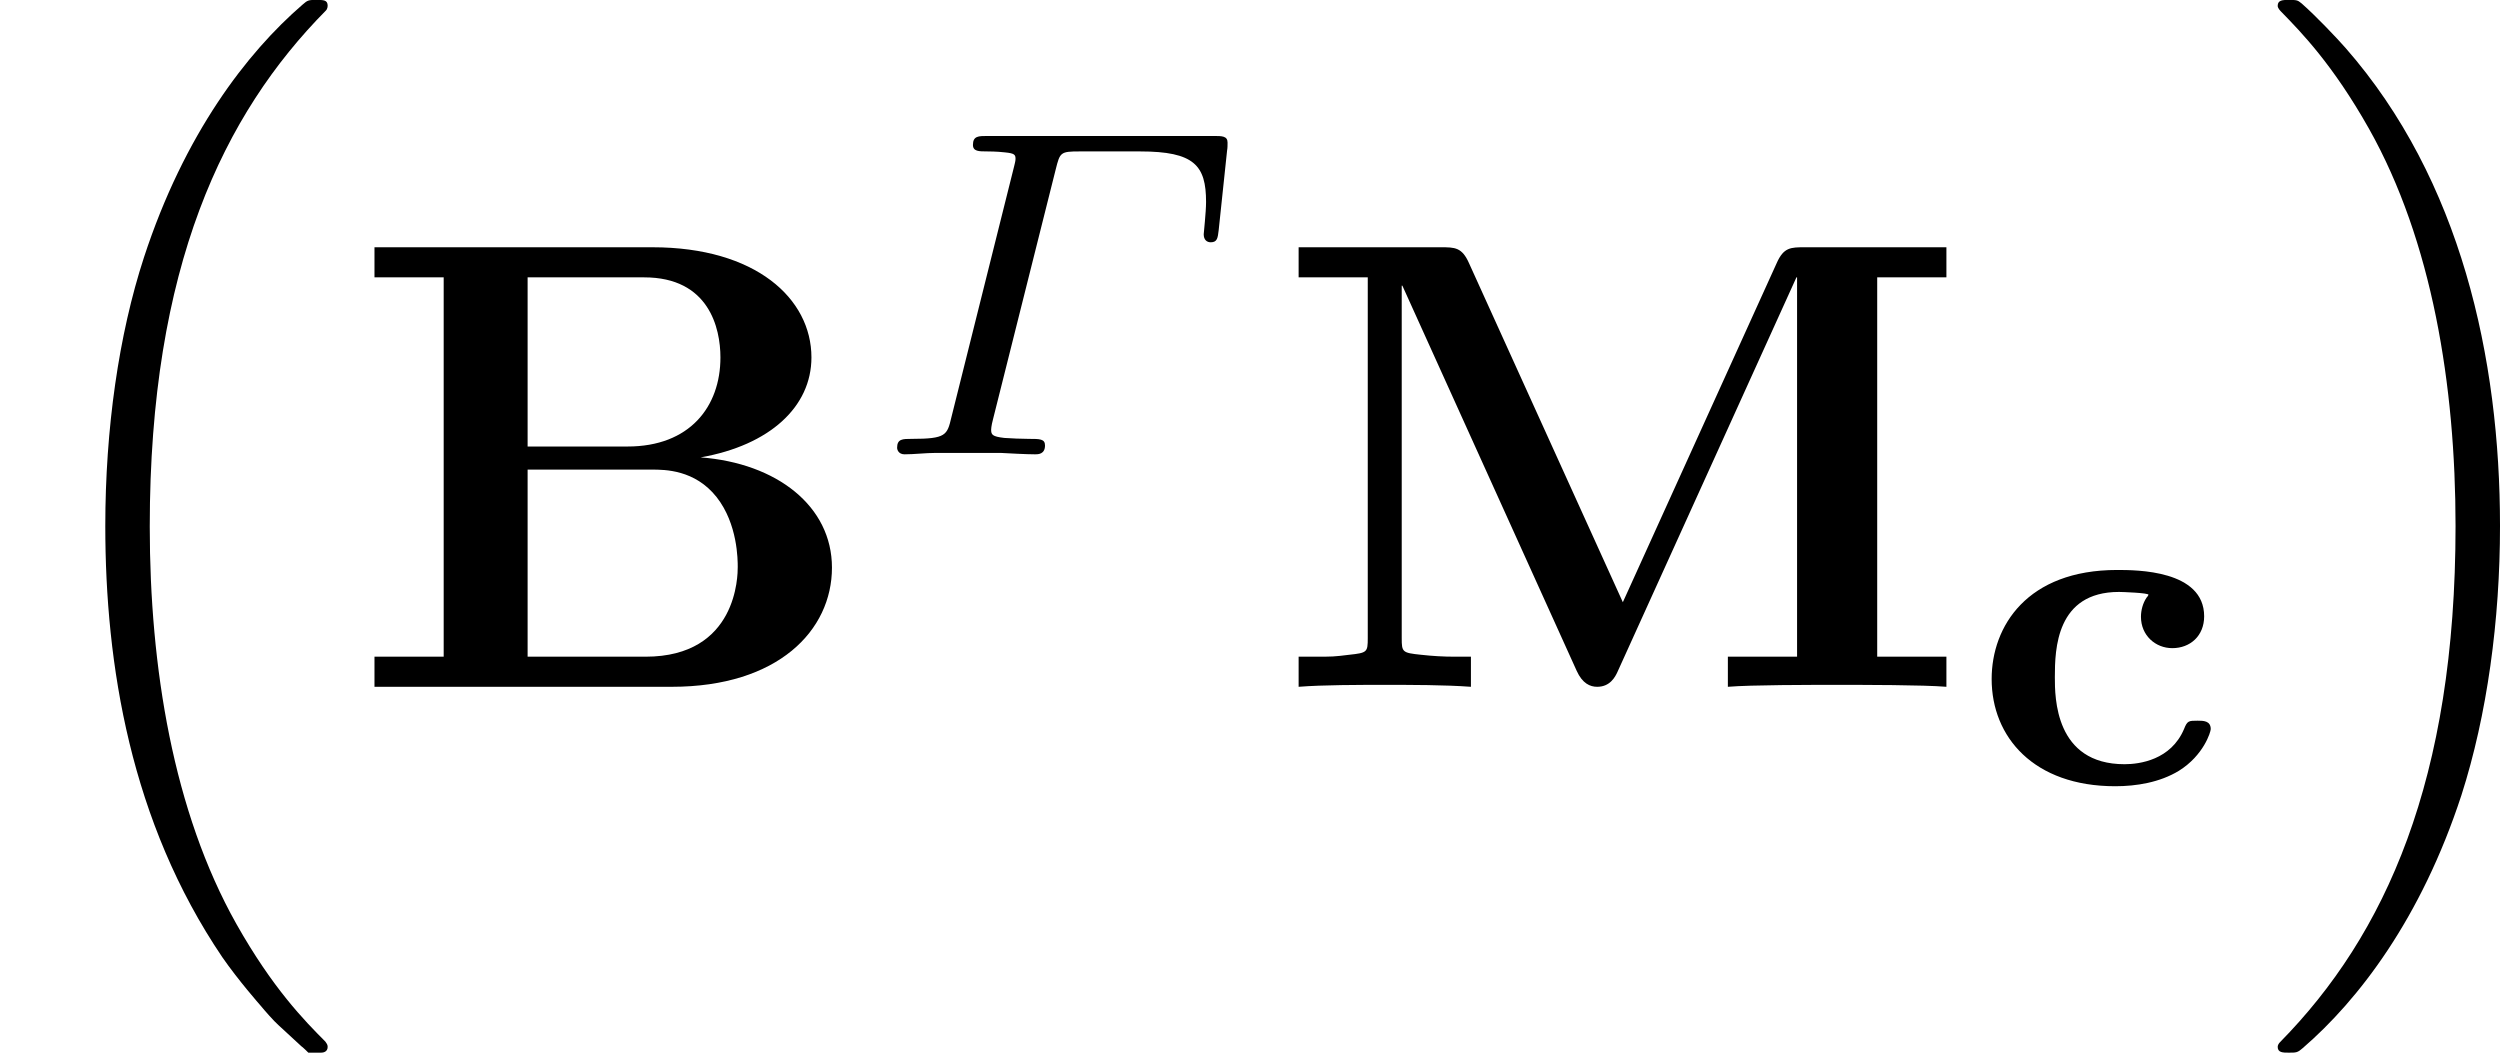 <?xml version='1.0' encoding='UTF-8'?>
<!-- This file was generated by dvisvgm 3.0.3 -->
<svg version='1.1' xmlns='http://www.w3.org/2000/svg' xmlns:xlink='http://www.w3.org/1999/xlink' width='59.589pt' height='25.092pt' viewBox='289.323 293.867 59.589 25.092'>
<defs>
<path id='g14-99' d='M4.057-.917C4.057-1.06 3.929-1.06 3.834-1.06C3.682-1.06 3.658-1.06 3.602-.917C3.379-.391 2.845-.319 2.59-.319C1.403-.319 1.403-1.459 1.403-1.801C1.403-2.279 1.427-3.252 2.495-3.252C2.55-3.252 2.997-3.236 2.997-3.204C2.997-3.204 2.989-3.18 2.965-3.156C2.901-3.061 2.869-2.941 2.869-2.829C2.869-2.511 3.116-2.295 3.403-2.295C3.706-2.295 3.945-2.503 3.945-2.837C3.945-3.626 2.79-3.626 2.463-3.626C.933-3.626 .327-2.67 .327-1.769C.327-.781 1.044 .056 2.431 .056C2.79 .056 3.188-.008 3.515-.207C3.937-.47 4.057-.869 4.057-.917Z'/>
<path id='g36-0' d='M5.874-3.818L6.017-5.173C6.025-5.212 6.025-5.268 6.025-5.308C6.025-5.42 5.93-5.42 5.786-5.42H1.937C1.785-5.42 1.69-5.42 1.69-5.268C1.69-5.157 1.793-5.157 1.929-5.157C1.953-5.157 2.096-5.157 2.232-5.141C2.399-5.125 2.415-5.101 2.415-5.029C2.415-4.989 2.399-4.941 2.391-4.902L1.323-.63C1.251-.327 1.235-.263 .646-.263C.494-.263 .399-.263 .399-.112C.399-.08 .422 0 .526 0C.693 0 .885-.024 1.06-.024H2.16C2.311-.016 2.598 0 2.75 0C2.798 0 2.917 0 2.917-.151C2.917-.263 2.829-.263 2.638-.263C2.503-.263 2.359-.271 2.224-.279C2.016-.303 2-.335 2-.422C2-.422 2-.478 2.032-.598L3.1-4.854C3.172-5.141 3.18-5.157 3.507-5.157H4.535C5.46-5.157 5.659-4.918 5.659-4.296C5.659-4.121 5.619-3.77 5.619-3.746C5.619-3.65 5.675-3.61 5.738-3.61C5.85-3.61 5.858-3.682 5.874-3.818Z'/>
<use id='g15-66' xlink:href='#g2-66' transform='scale(1.095)'/>
<use id='g15-77' xlink:href='#g2-77' transform='scale(1.095)'/>
<path id='g2-66' d='M7.502-1.853C7.502-2.809 6.645-3.477 5.46-3.567C6.535-3.756 7.183-4.354 7.183-5.121C7.183-6.037 6.316-6.834 4.712-6.834H.389V-6.366H1.465V-.468H.389V0H5.011C6.665 0 7.502-.877 7.502-1.853ZM5.768-5.121C5.768-4.354 5.29-3.736 4.324-3.736H2.77V-6.366H4.583C5.589-6.366 5.768-5.579 5.768-5.121ZM6.037-1.863C6.037-1.743 6.037-.468 4.603-.468H2.77V-3.377H4.702C4.902-3.377 5.37-3.377 5.709-2.949C6.037-2.531 6.037-1.973 6.037-1.863Z'/>
<path id='g2-77' d='M10.471 0V-.468H9.395V-6.366H10.471V-6.834H8.269C8.05-6.834 7.94-6.834 7.831-6.585L5.44-1.315L3.049-6.585C2.939-6.834 2.829-6.834 2.61-6.834H.399V-6.366H1.474V-.757C1.474-.538 1.465-.528 1.186-.498C.946-.468 .927-.468 .648-.468H.399V0C.777-.03 1.345-.03 1.733-.03C2.152-.03 2.67-.03 3.078 0V-.468H2.829C2.65-.468 2.481-.478 2.301-.498C2.012-.528 2.002-.538 2.002-.757V-6.237H2.012L4.722-.249C4.812-.05 4.932 0 5.041 0C5.24 0 5.32-.149 5.36-.239L8.139-6.366H8.149V-.468H7.073V0C7.432-.03 8.359-.03 8.767-.03S10.112-.03 10.471 0Z'/>
<path id='g32-16' d='M5.579 17.425C5.579 17.385 5.559 17.365 5.539 17.335C5.181 16.976 4.643 16.428 4.025 15.333C2.949 13.42 2.55 10.959 2.55 8.568C2.55 4.144 3.806 1.544 5.549-.219C5.579-.249 5.579-.299 5.579-.299C5.579-.399 5.509-.399 5.39-.399C5.26-.399 5.24-.399 5.151-.319C4.204 .498 3.138 1.883 2.451 3.985C2.022 5.3 1.793 6.904 1.793 8.558C1.793 10.919 2.222 13.589 3.786 15.9C4.055 16.289 4.423 16.707 4.423 16.707C4.523 16.827 4.663 16.986 4.742 17.056L5.131 17.415C5.151 17.425 5.25 17.524 5.25 17.524H5.469C5.499 17.524 5.579 17.514 5.579 17.425Z'/>
<path id='g32-17' d='M4.144 8.558C4.144 5.699 3.477 2.66 1.514 .418C1.375 .259 1.006-.13 .767-.339C.697-.399 .677-.399 .548-.399C.448-.399 .359-.399 .359-.299C.359-.259 .399-.219 .418-.199C.757 .149 1.295 .697 1.913 1.793C2.989 3.706 3.387 6.167 3.387 8.558C3.387 12.882 2.192 15.522 .399 17.345C.379 17.365 .359 17.395 .359 17.425C.359 17.524 .448 17.524 .548 17.524C.677 17.524 .697 17.524 .787 17.445C1.733 16.628 2.8 15.243 3.487 13.141C3.925 11.776 4.144 10.162 4.144 8.558Z'/>
</defs>
<g id='page1' transform='matrix(1.4 0 0 1.4 0 0)'>
<use x='206.659' y='210.303' xlink:href='#g32-16'/>
<use x='212.609' y='221.598' xlink:href='#g15-66'/>
<use x='221.534' y='217.64' xlink:href='#g36-0'/>
<use x='228.332' y='221.598' xlink:href='#g15-77'/>
<use x='240.241' y='223.235' xlink:href='#g14-99'/>
<use x='245.079' y='210.303' xlink:href='#g32-17'/>
</g>
</svg>